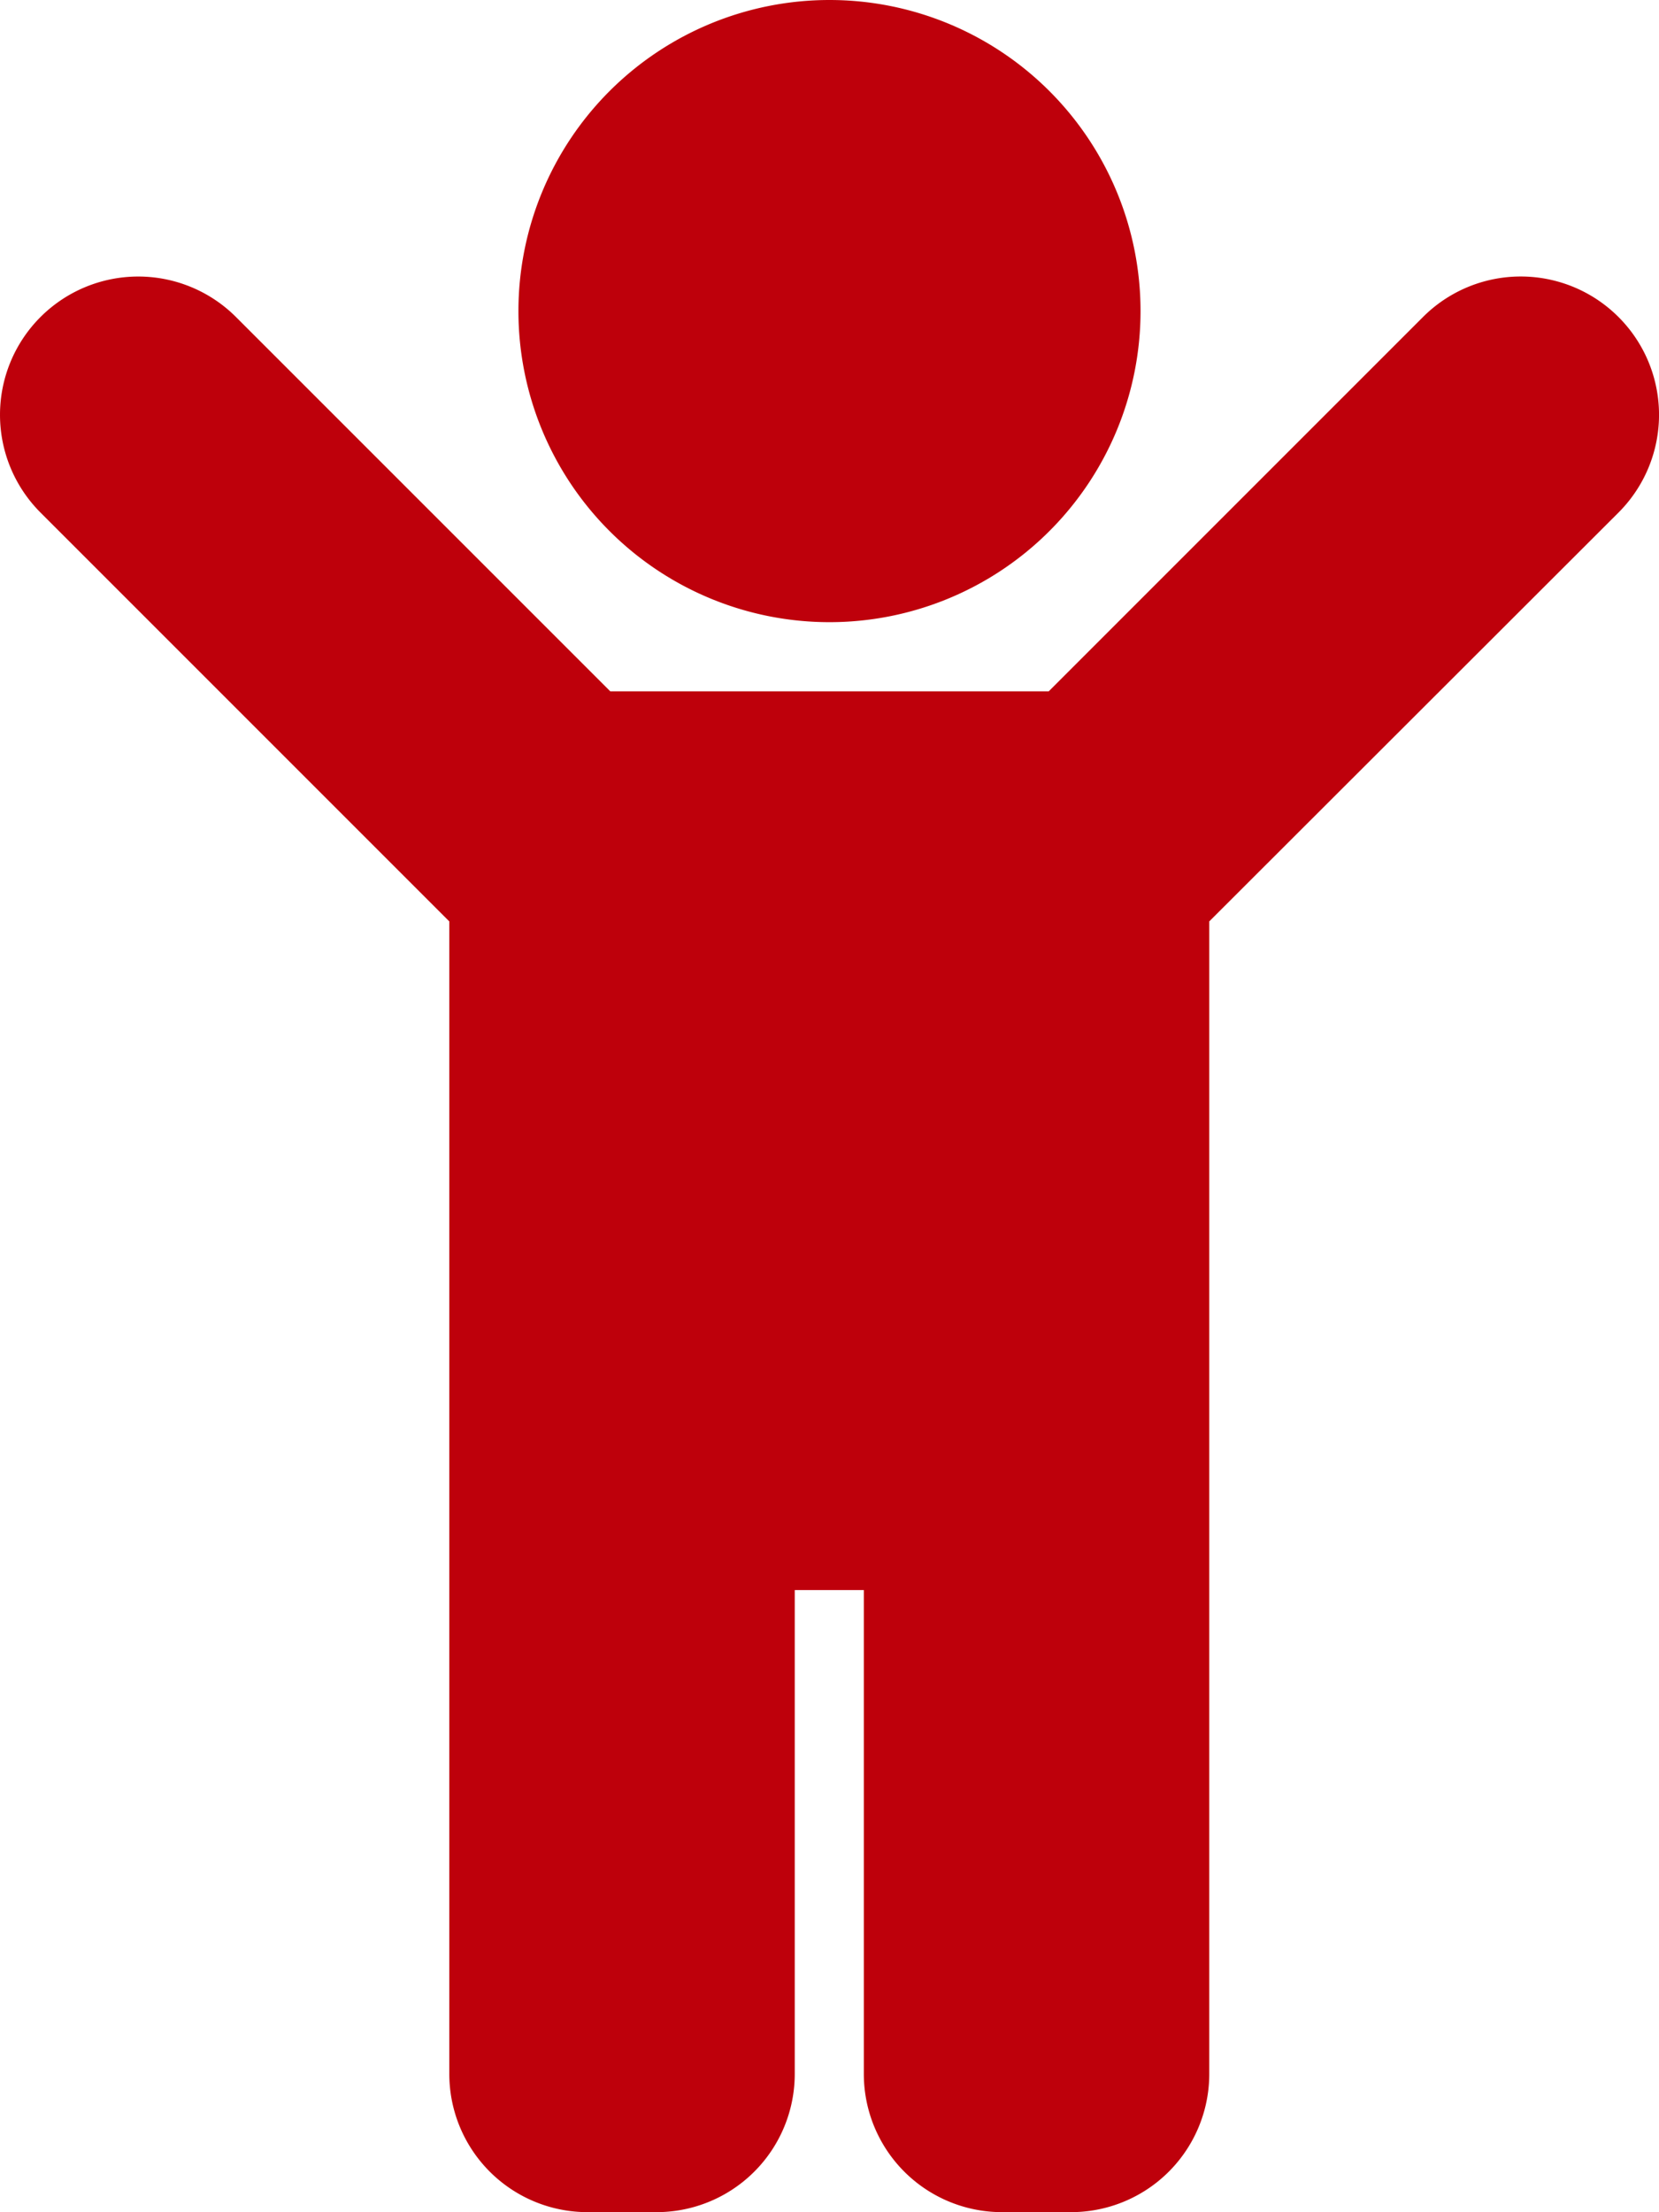 <svg xmlns="http://www.w3.org/2000/svg" width="100.856" height="134.475" viewBox="0 0 100.856 134.475">
  <path id="Icon_awesome-child" data-name="Icon awesome-child" d="M31.517,18.91a18.91,18.91,0,1,1,18.91,18.91A18.91,18.91,0,0,1,31.517,18.91Zm66.877.361a8.4,8.4,0,0,0-11.886,0L63.756,42.023H37.1L14.347,19.271A8.4,8.4,0,0,0,2.462,31.157L27.315,56.01v70.06a8.4,8.4,0,0,0,8.4,8.4h4.2a8.4,8.4,0,0,0,8.4-8.4V96.654h4.2V126.07a8.4,8.4,0,0,0,8.4,8.4h4.2a8.4,8.4,0,0,0,8.4-8.4V56.01L98.394,31.157a8.4,8.4,0,0,0,0-11.886Z" fill="#be000b"/>
</svg>
